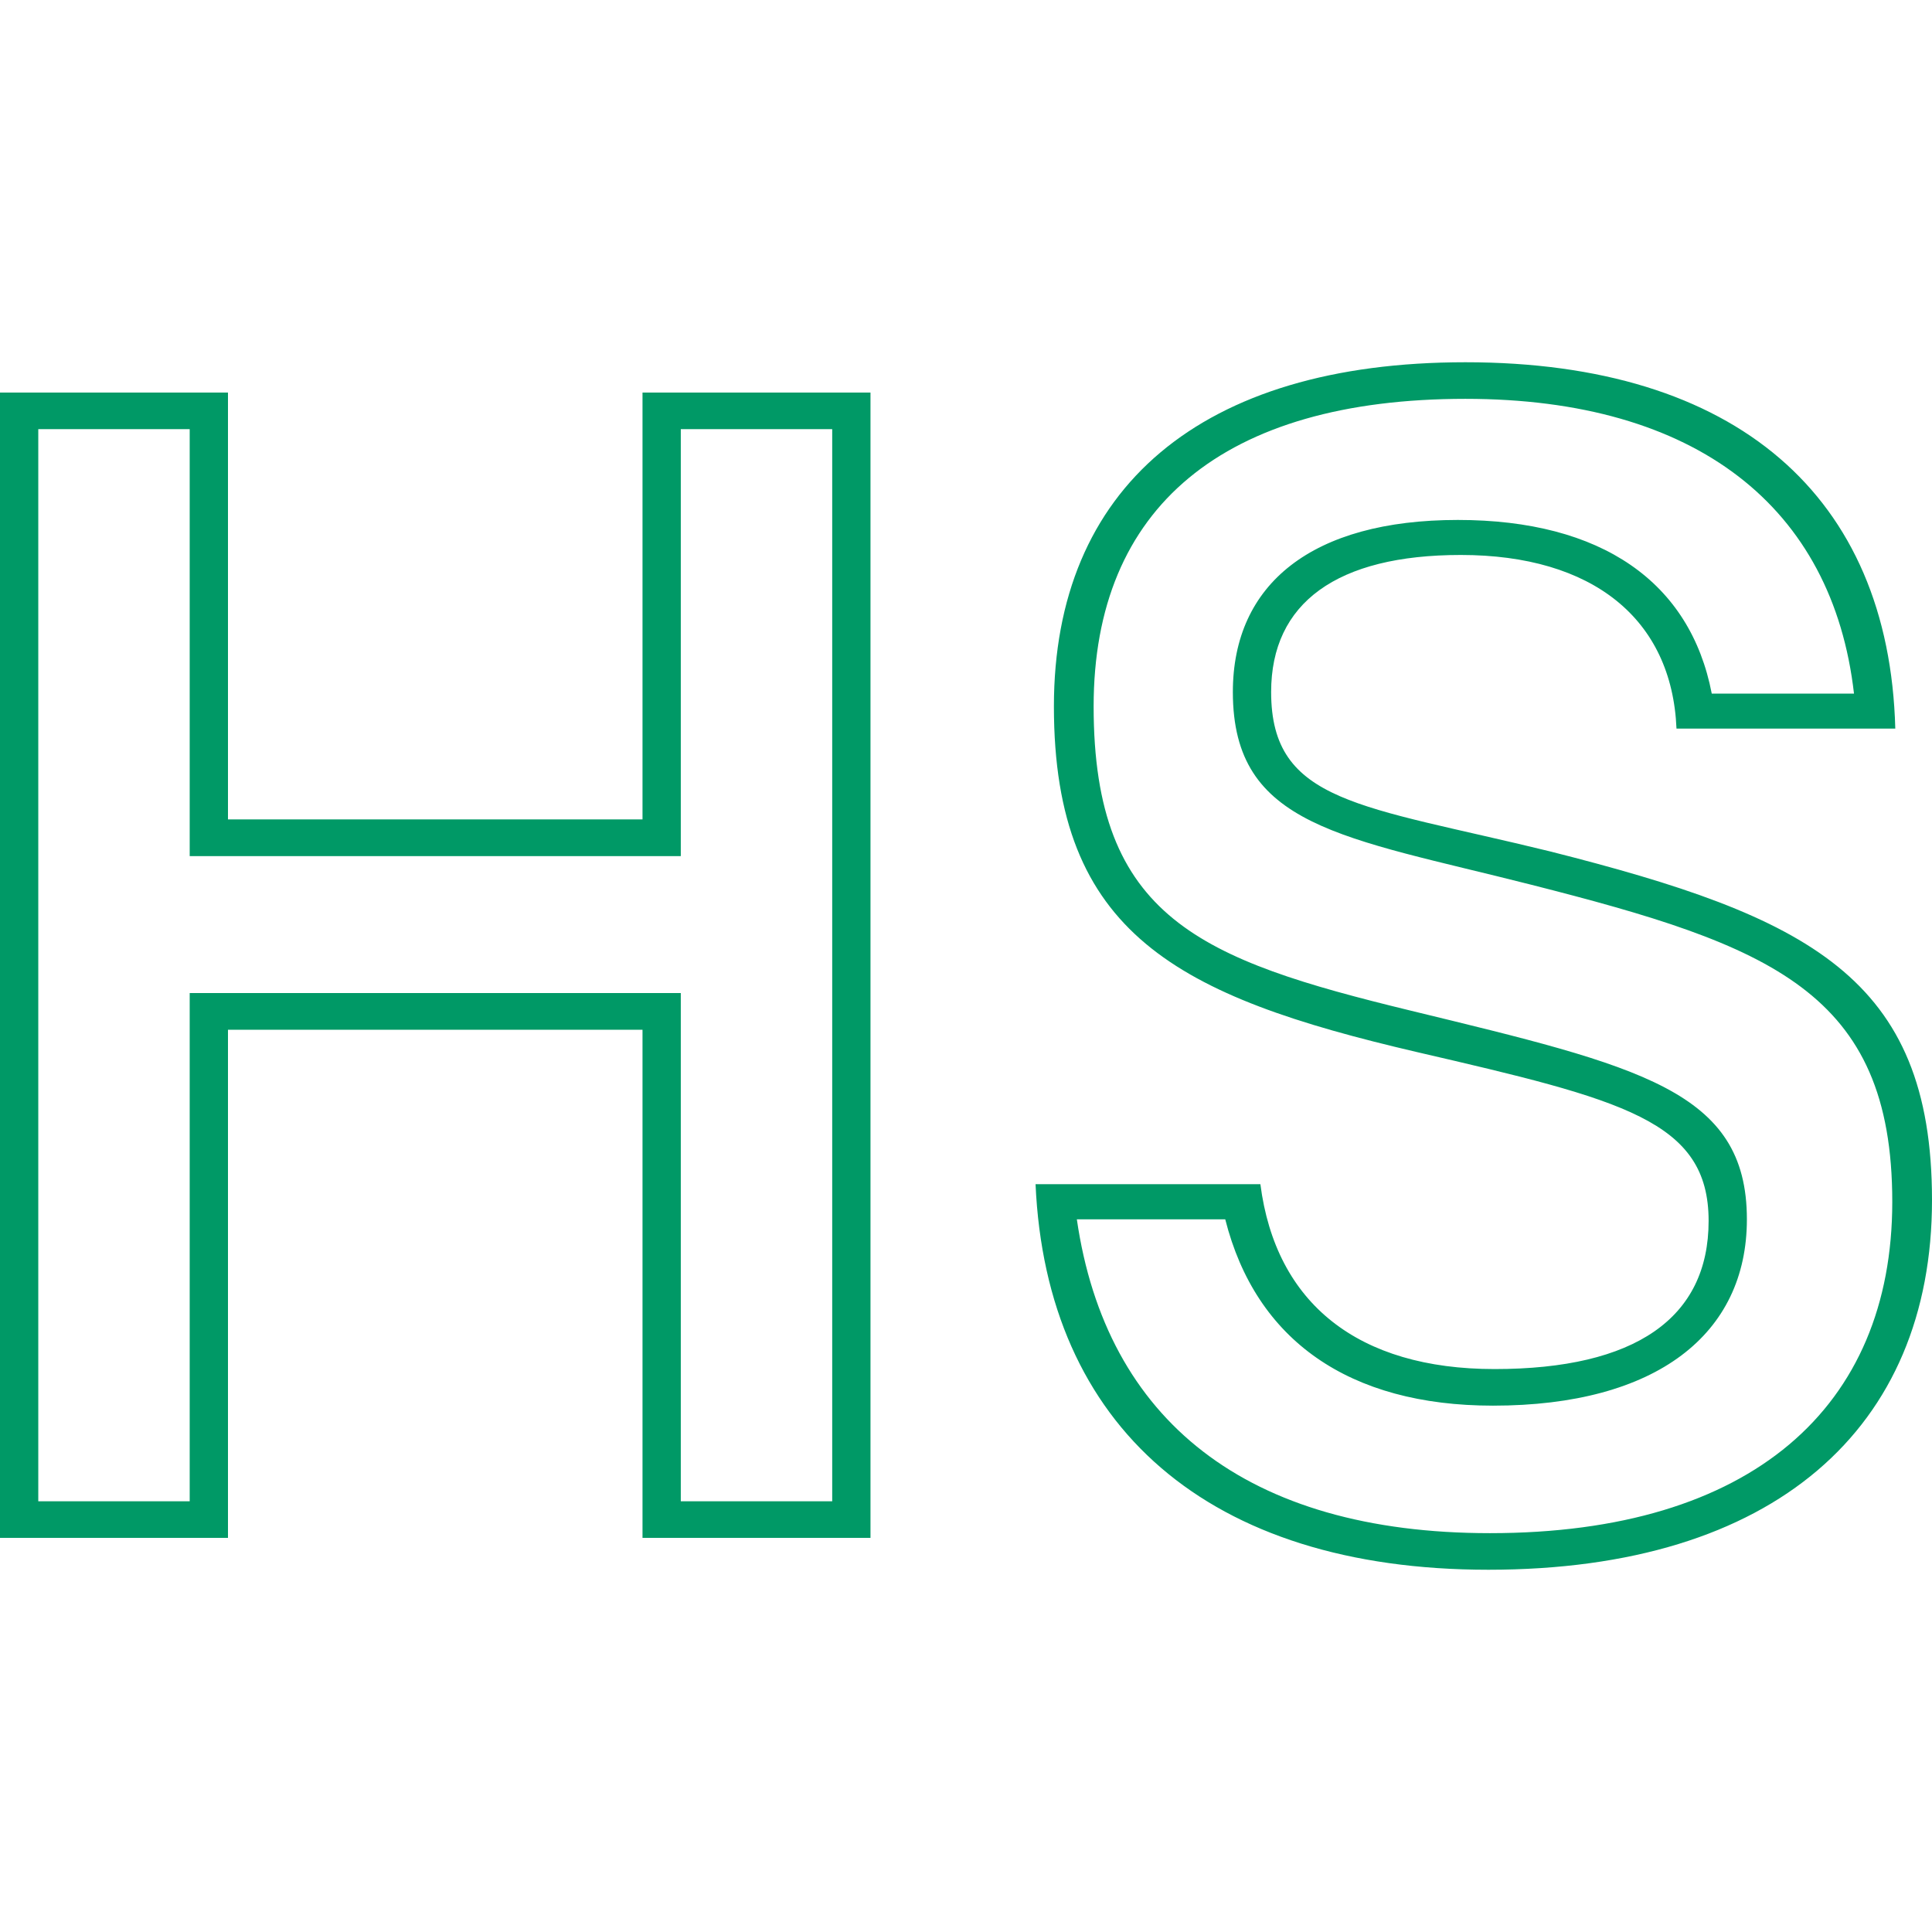 <svg width="16" height="16" viewBox="0 0 16 16" fill="none" xmlns="http://www.w3.org/2000/svg">
<path d="M0 12.736V3.251H1.888V6.786H5.321V3.251H7.209V12.736H5.321V8.528H1.888V12.736H0ZM0.317 12.433H1.571V8.224H5.638V12.433H6.892V3.554H5.638V7.09H1.571V3.554H0.317V12.433Z" fill="#009966"/>
<path d="M8.576 9.807H10.438C10.565 10.797 11.249 11.338 12.377 11.338C13.542 11.338 14.15 10.916 14.15 10.111C14.15 9.28 13.441 9.108 11.731 8.712C9.754 8.251 8.728 7.736 8.728 5.85C8.728 4.042 9.944 3 12.136 3C14.378 3 15.645 4.108 15.696 6.034H13.884C13.846 5.124 13.188 4.596 12.098 4.596C11.072 4.596 10.527 4.992 10.527 5.731C10.527 6.654 11.274 6.668 12.833 7.05C14.974 7.591 16 8.092 16 9.939C16 11.826 14.695 13 12.326 13C10.008 13 8.665 11.813 8.576 9.807ZM8.918 10.098C9.159 11.76 10.324 12.697 12.339 12.697C14.505 12.697 15.671 11.654 15.671 9.953C15.671 8.211 14.657 7.829 12.681 7.327C11.123 6.931 10.21 6.852 10.21 5.731C10.21 4.834 10.869 4.306 12.073 4.306C13.264 4.306 13.998 4.821 14.176 5.744H15.354C15.177 4.201 14.049 3.303 12.136 3.303C10.134 3.303 9.057 4.201 9.057 5.85C9.057 7.604 9.944 7.947 11.68 8.369C13.58 8.831 14.467 9.029 14.467 10.098C14.467 11.047 13.72 11.641 12.364 11.641C11.173 11.641 10.4 11.1 10.147 10.098H8.918Z" fill="#009966"/>
</svg>
